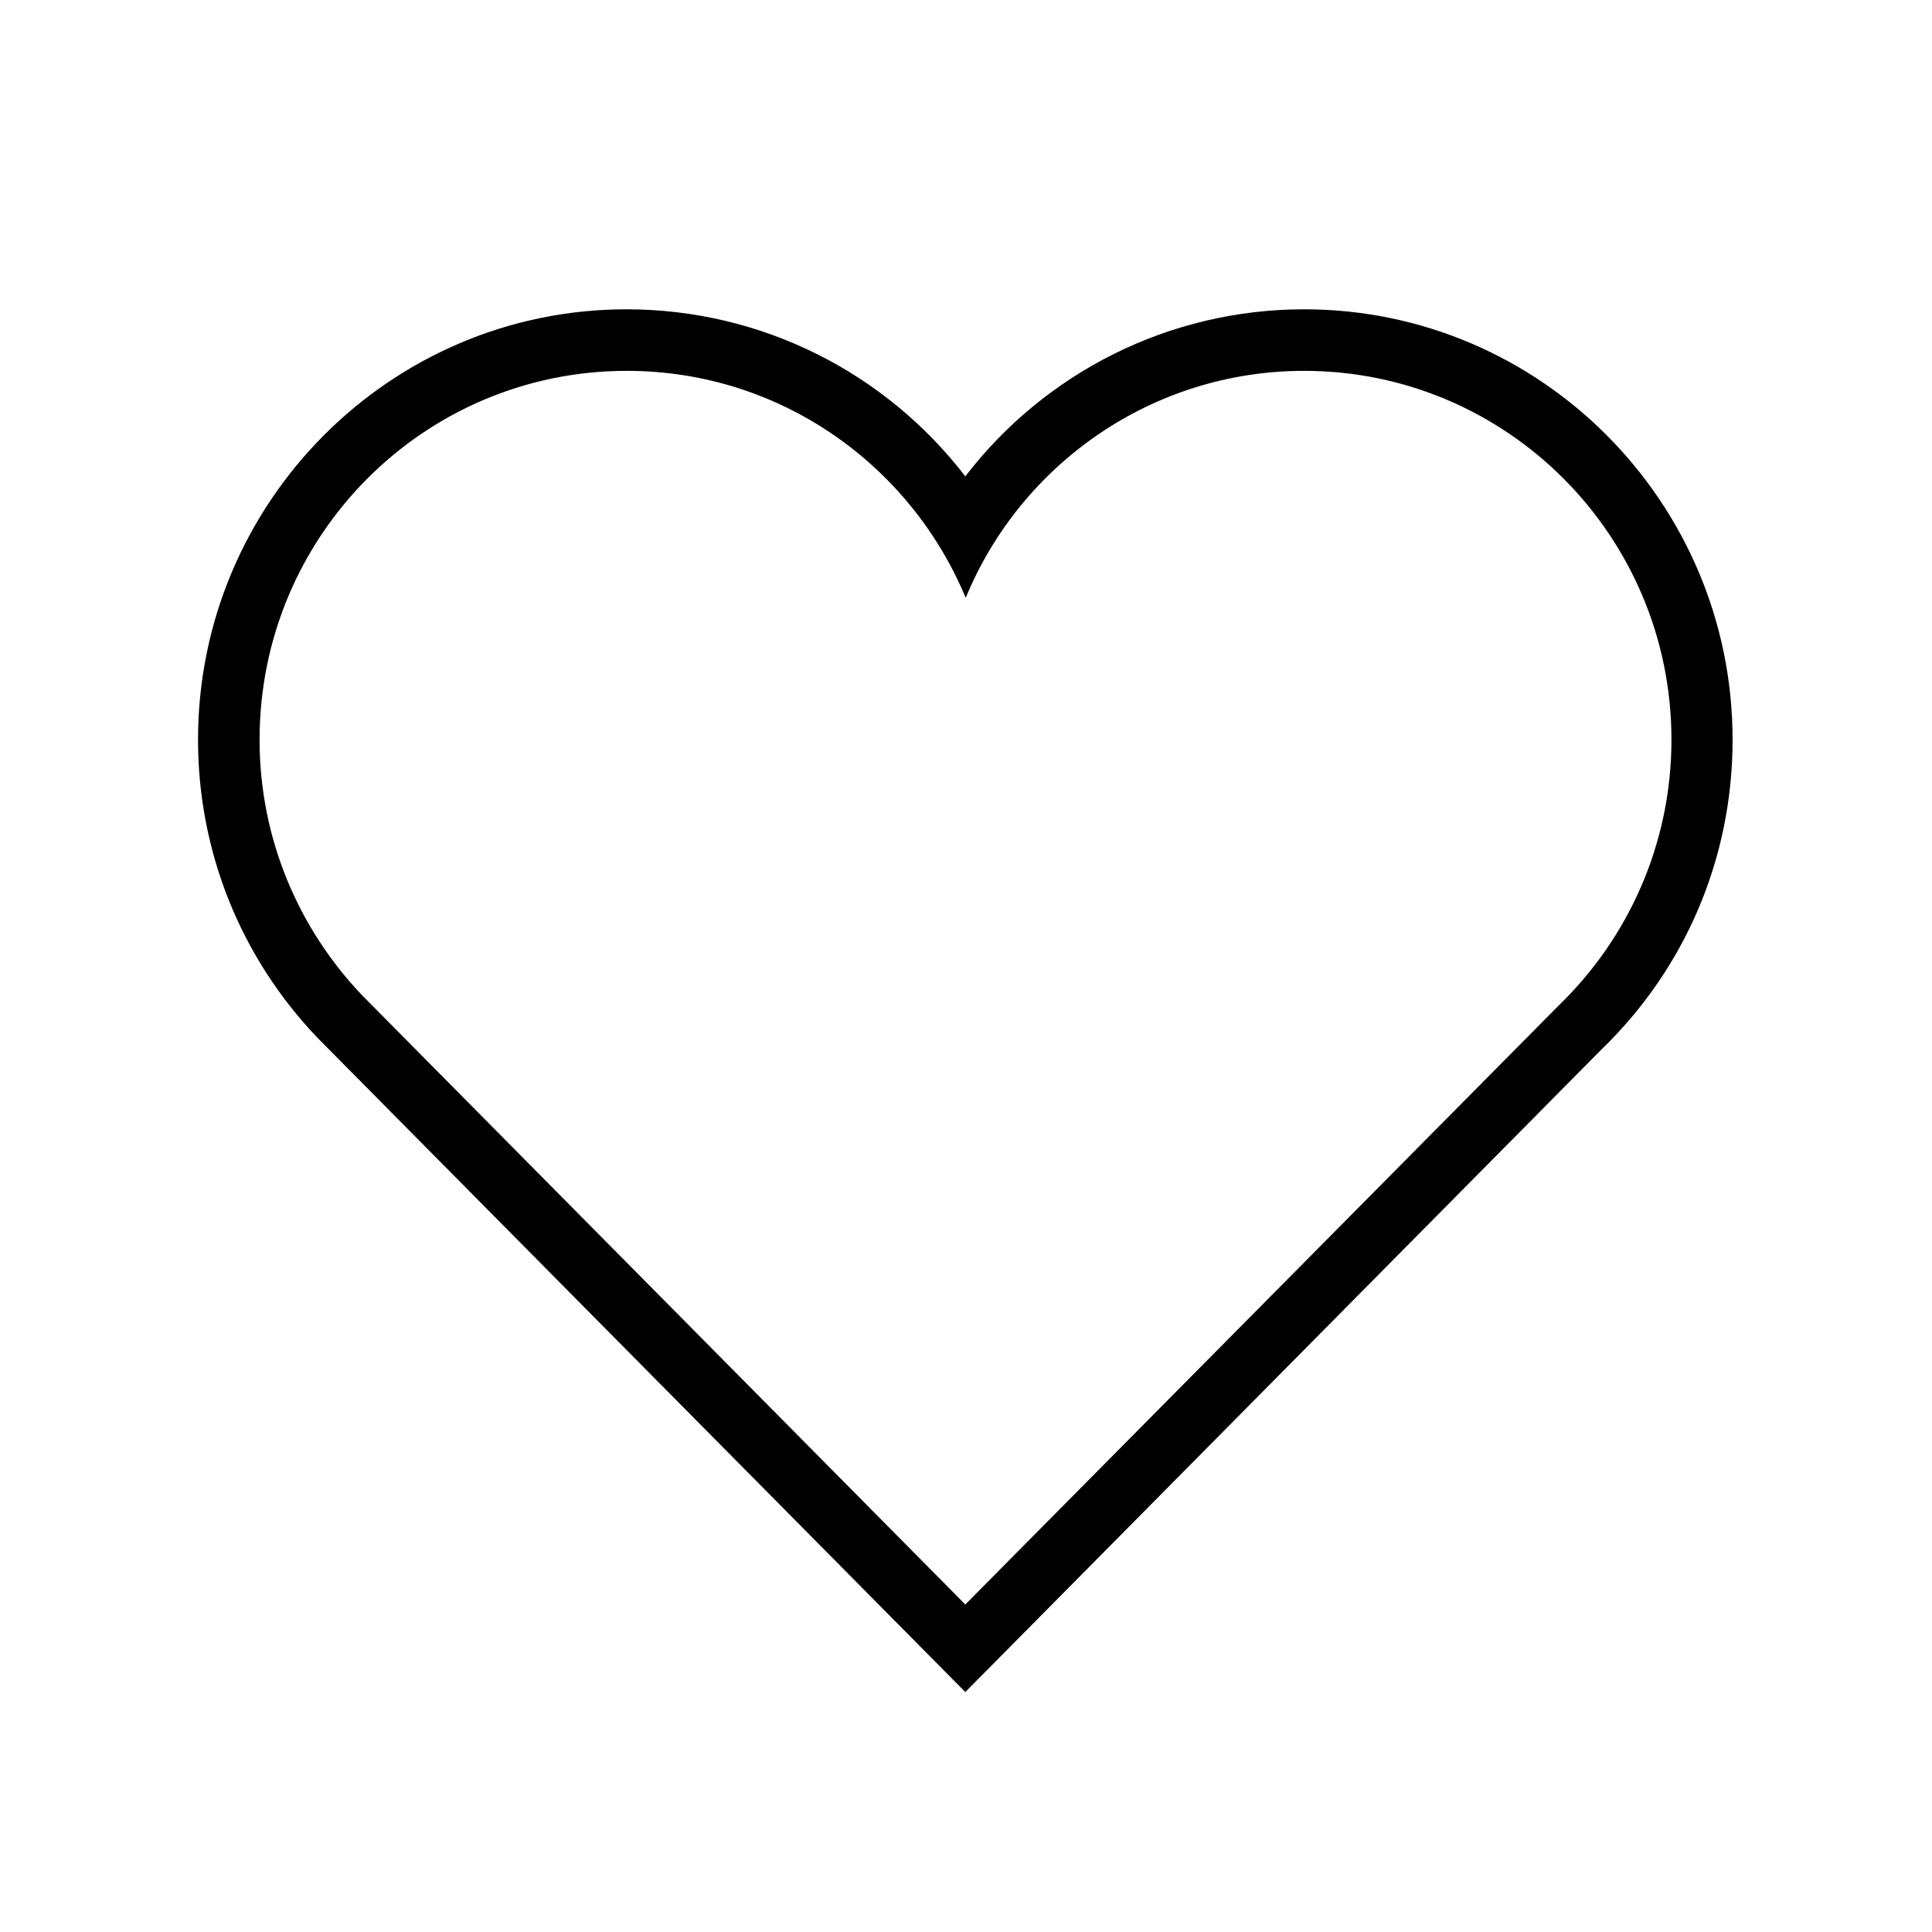 <svg version="1.1" xmlns="http://www.w3.org/2000/svg" xmlns:xlink="http://www.w3.org/1999/xlink" width="700" height="700" viewBox="348,230.5,700,700"><g id="document" fill="transparent" fill-rule="nonzero" stroke="#000000" stroke-width="0" stroke-linecap="butt" stroke-linejoin="miter" stroke-miterlimit="10" stroke-dasharray="" stroke-dashoffset="0" font-family="none" font-weight="none" font-size="none" text-anchor="none" style="mix-blend-mode: normal"><rect x="348" y="164.643" transform="scale(1,1.4)" width="700" height="500" id="Shape 1 1" vector-effect="non-scaling-stroke"/></g><g fill="#000000" fill-rule="nonzero" stroke="none" stroke-width="1" stroke-linecap="butt" stroke-linejoin="miter" stroke-miterlimit="10" stroke-dasharray="" stroke-dashoffset="0" font-family="none" font-weight="none" font-size="none" text-anchor="none" style="mix-blend-mode: normal"><g id="stage"><g id="layer1 1"><path d="M820.533,364.866c73.409,0 133.064,59.799 133.064,133.643c0,37.935 -15.782,72.106 -40.976,96.431l-214.871,216.898l-218.635,-220.807c-22.877,-24.035 -37.067,-56.614 -37.067,-92.522c0,-73.844 59.509,-133.643 133.064,-133.643c55.31,0 102.657,33.881 122.783,82.242c19.836,-48.216 67.328,-82.242 122.639,-82.242M820.533,342.568c-48.94,0 -93.825,22.877 -122.783,60.523c-28.958,-37.646 -73.844,-60.523 -122.783,-60.523c-85.572,0 -155.217,69.934 -155.217,155.941c0,40.397 15.348,78.767 43.293,108.015l218.925,221.097l15.782,15.927l15.782,-15.927l214.726,-216.898c30.406,-29.393 47.492,-69.355 47.492,-112.214c0,-86.006 -69.645,-155.941 -155.217,-155.941z" id="CompoundPath 1"/></g></g></g></svg>
